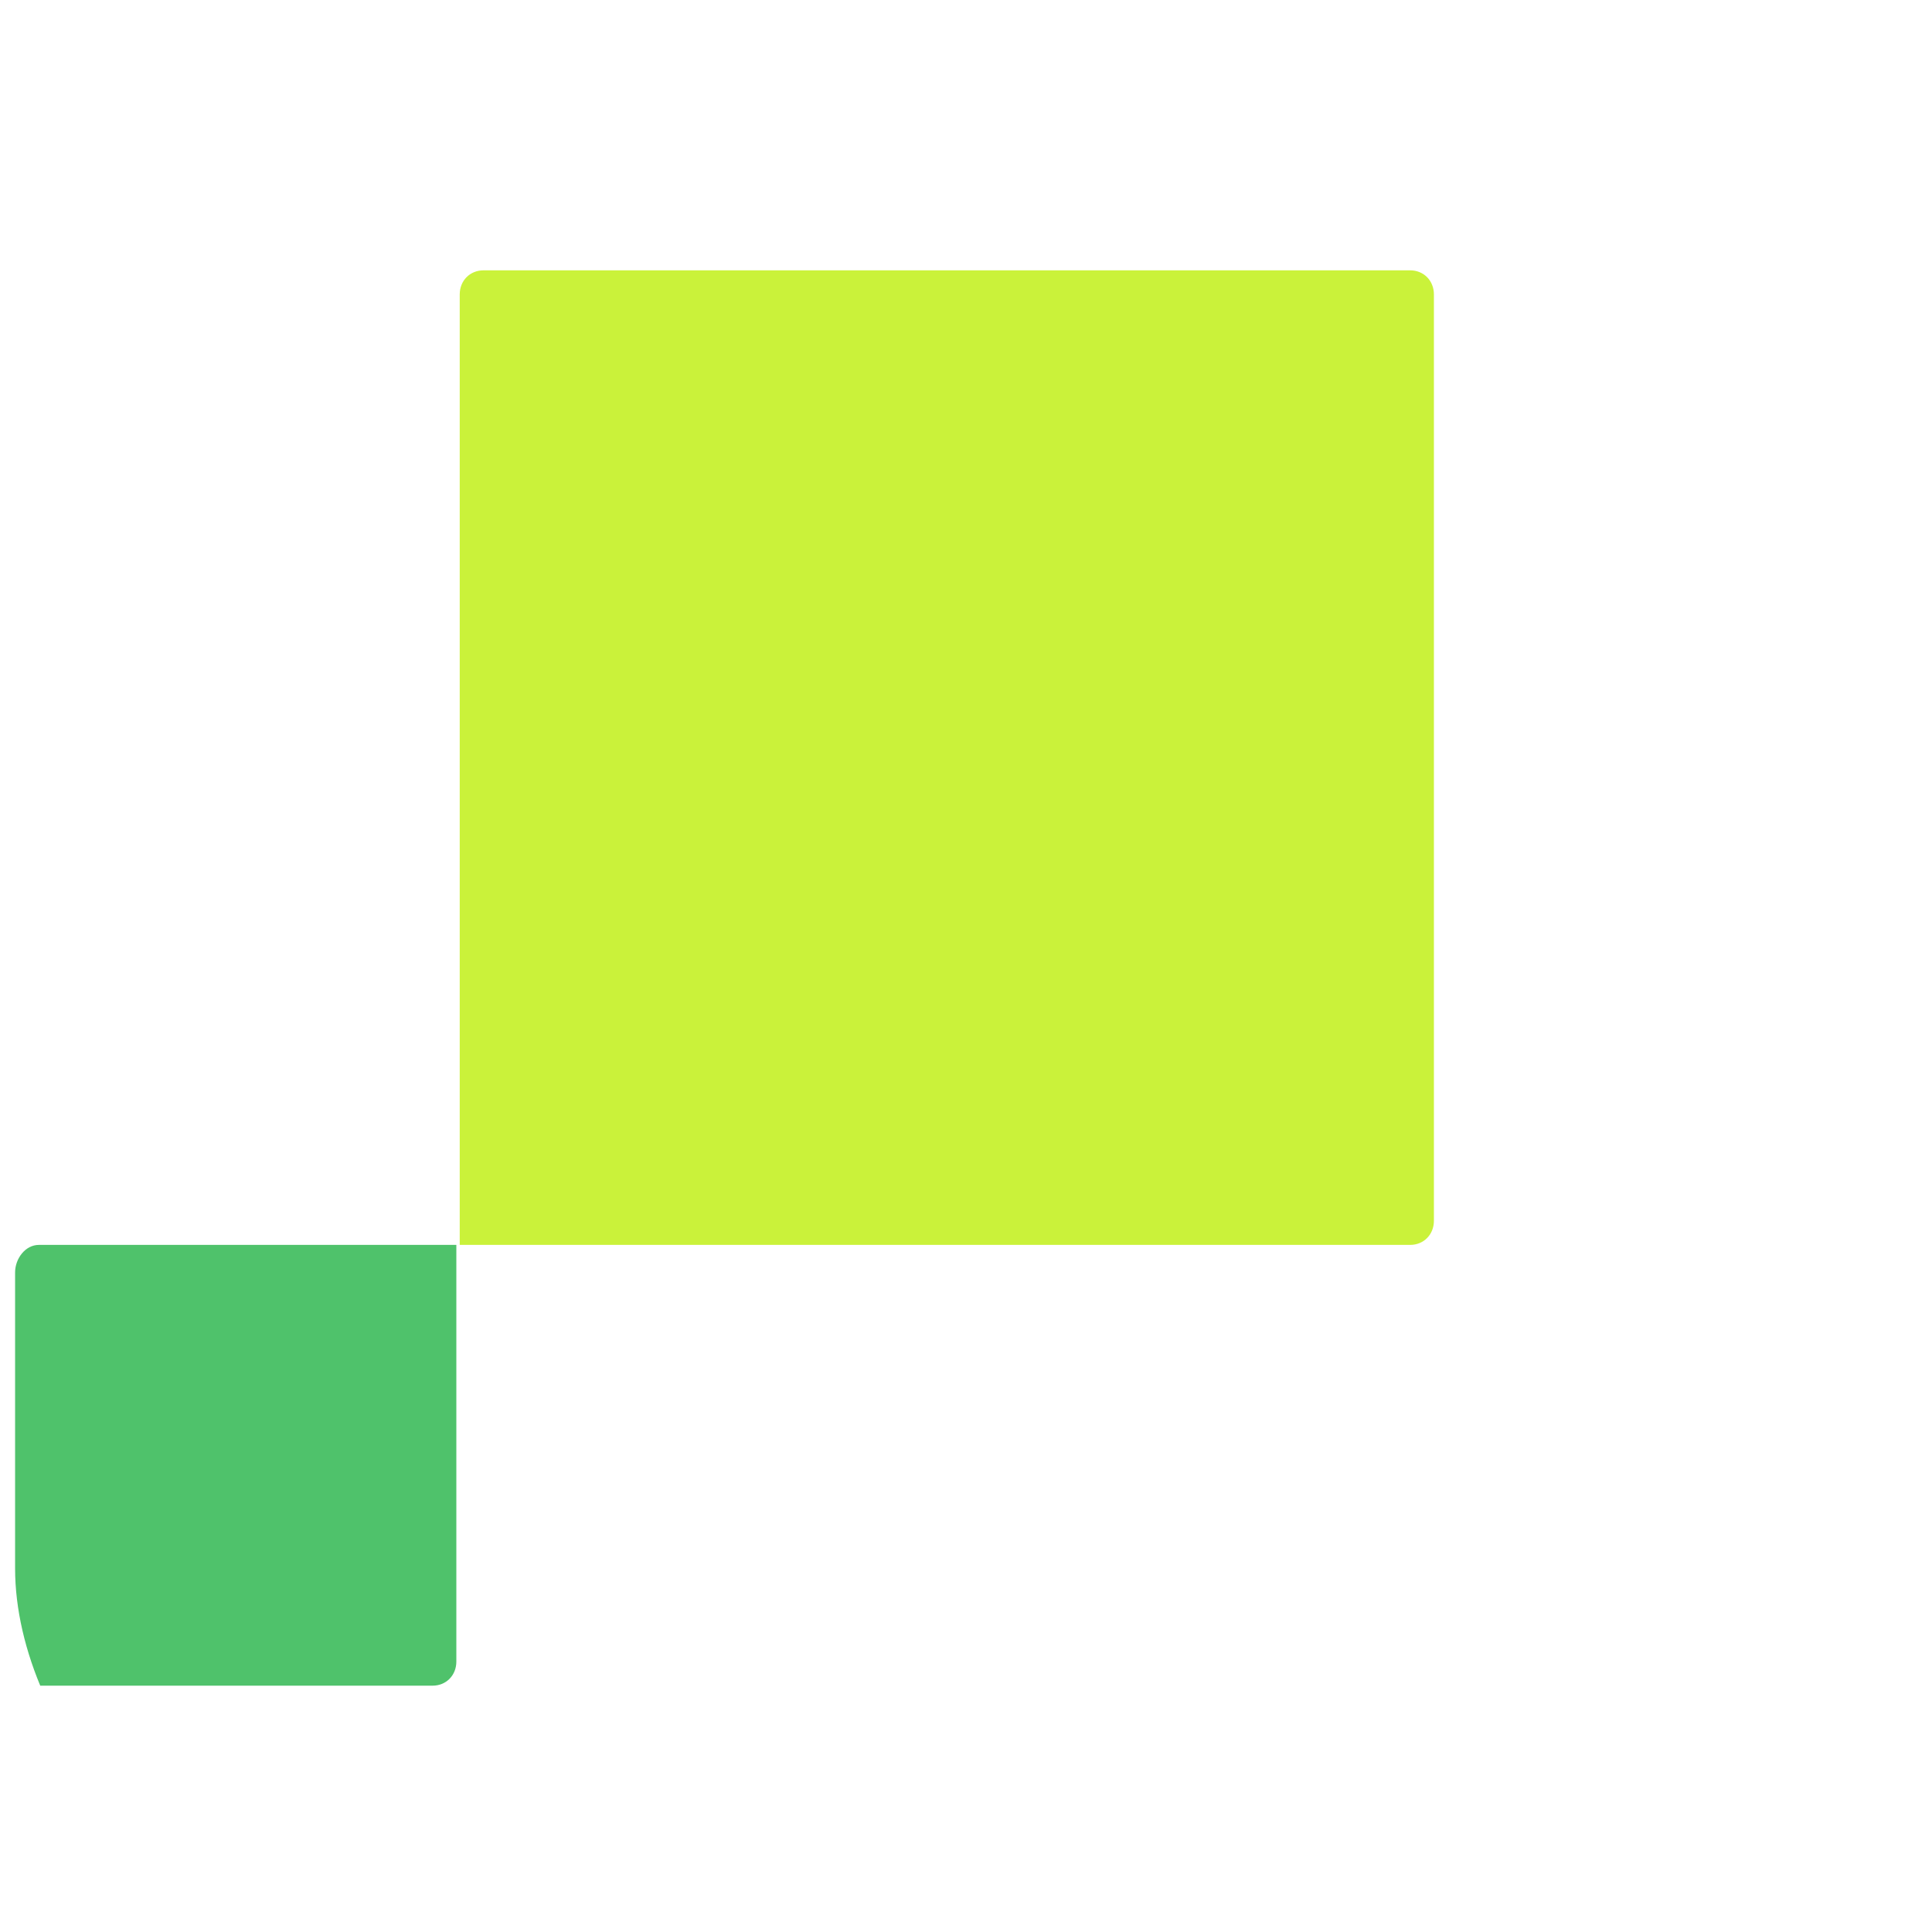 <svg width="64" height="64" viewBox="0 0 64 64" fill="none" xmlns="http://www.w3.org/2000/svg">
<g clip-path="url(#clip0_40000347_14382)">
<g clip-path="url(#clip1_40000347_14382)">
<path d="M16.017 8.955H46.713C47.163 8.955 47.5 9.297 47.5 9.753V40.44C47.5 40.896 47.163 41.239 46.713 41.239H15.229V9.753C15.229 9.297 15.567 8.955 16.017 8.955Z" fill="#CAF23A"/>
<path d="M1.287 41.239H15.117V55.042C15.117 55.498 14.78 55.84 14.33 55.84H1.287C0.837 55.84 0.5 55.498 0.5 55.042V42.151C0.5 41.695 0.837 41.239 1.287 41.239Z" fill="#4FC26B"/>
</g>
</g>
<defs>
<clipPath id="clip0_40000347_14382">
<rect x="0.5" y="0.955" width="63" height="63" rx="12" fill="white"/>
</clipPath>
<clipPath id="clip1_40000347_14382">
<rect width="47" height="47" fill="white" transform="translate(0.5 8.955)"/>
</clipPath>
</defs>
</svg>
